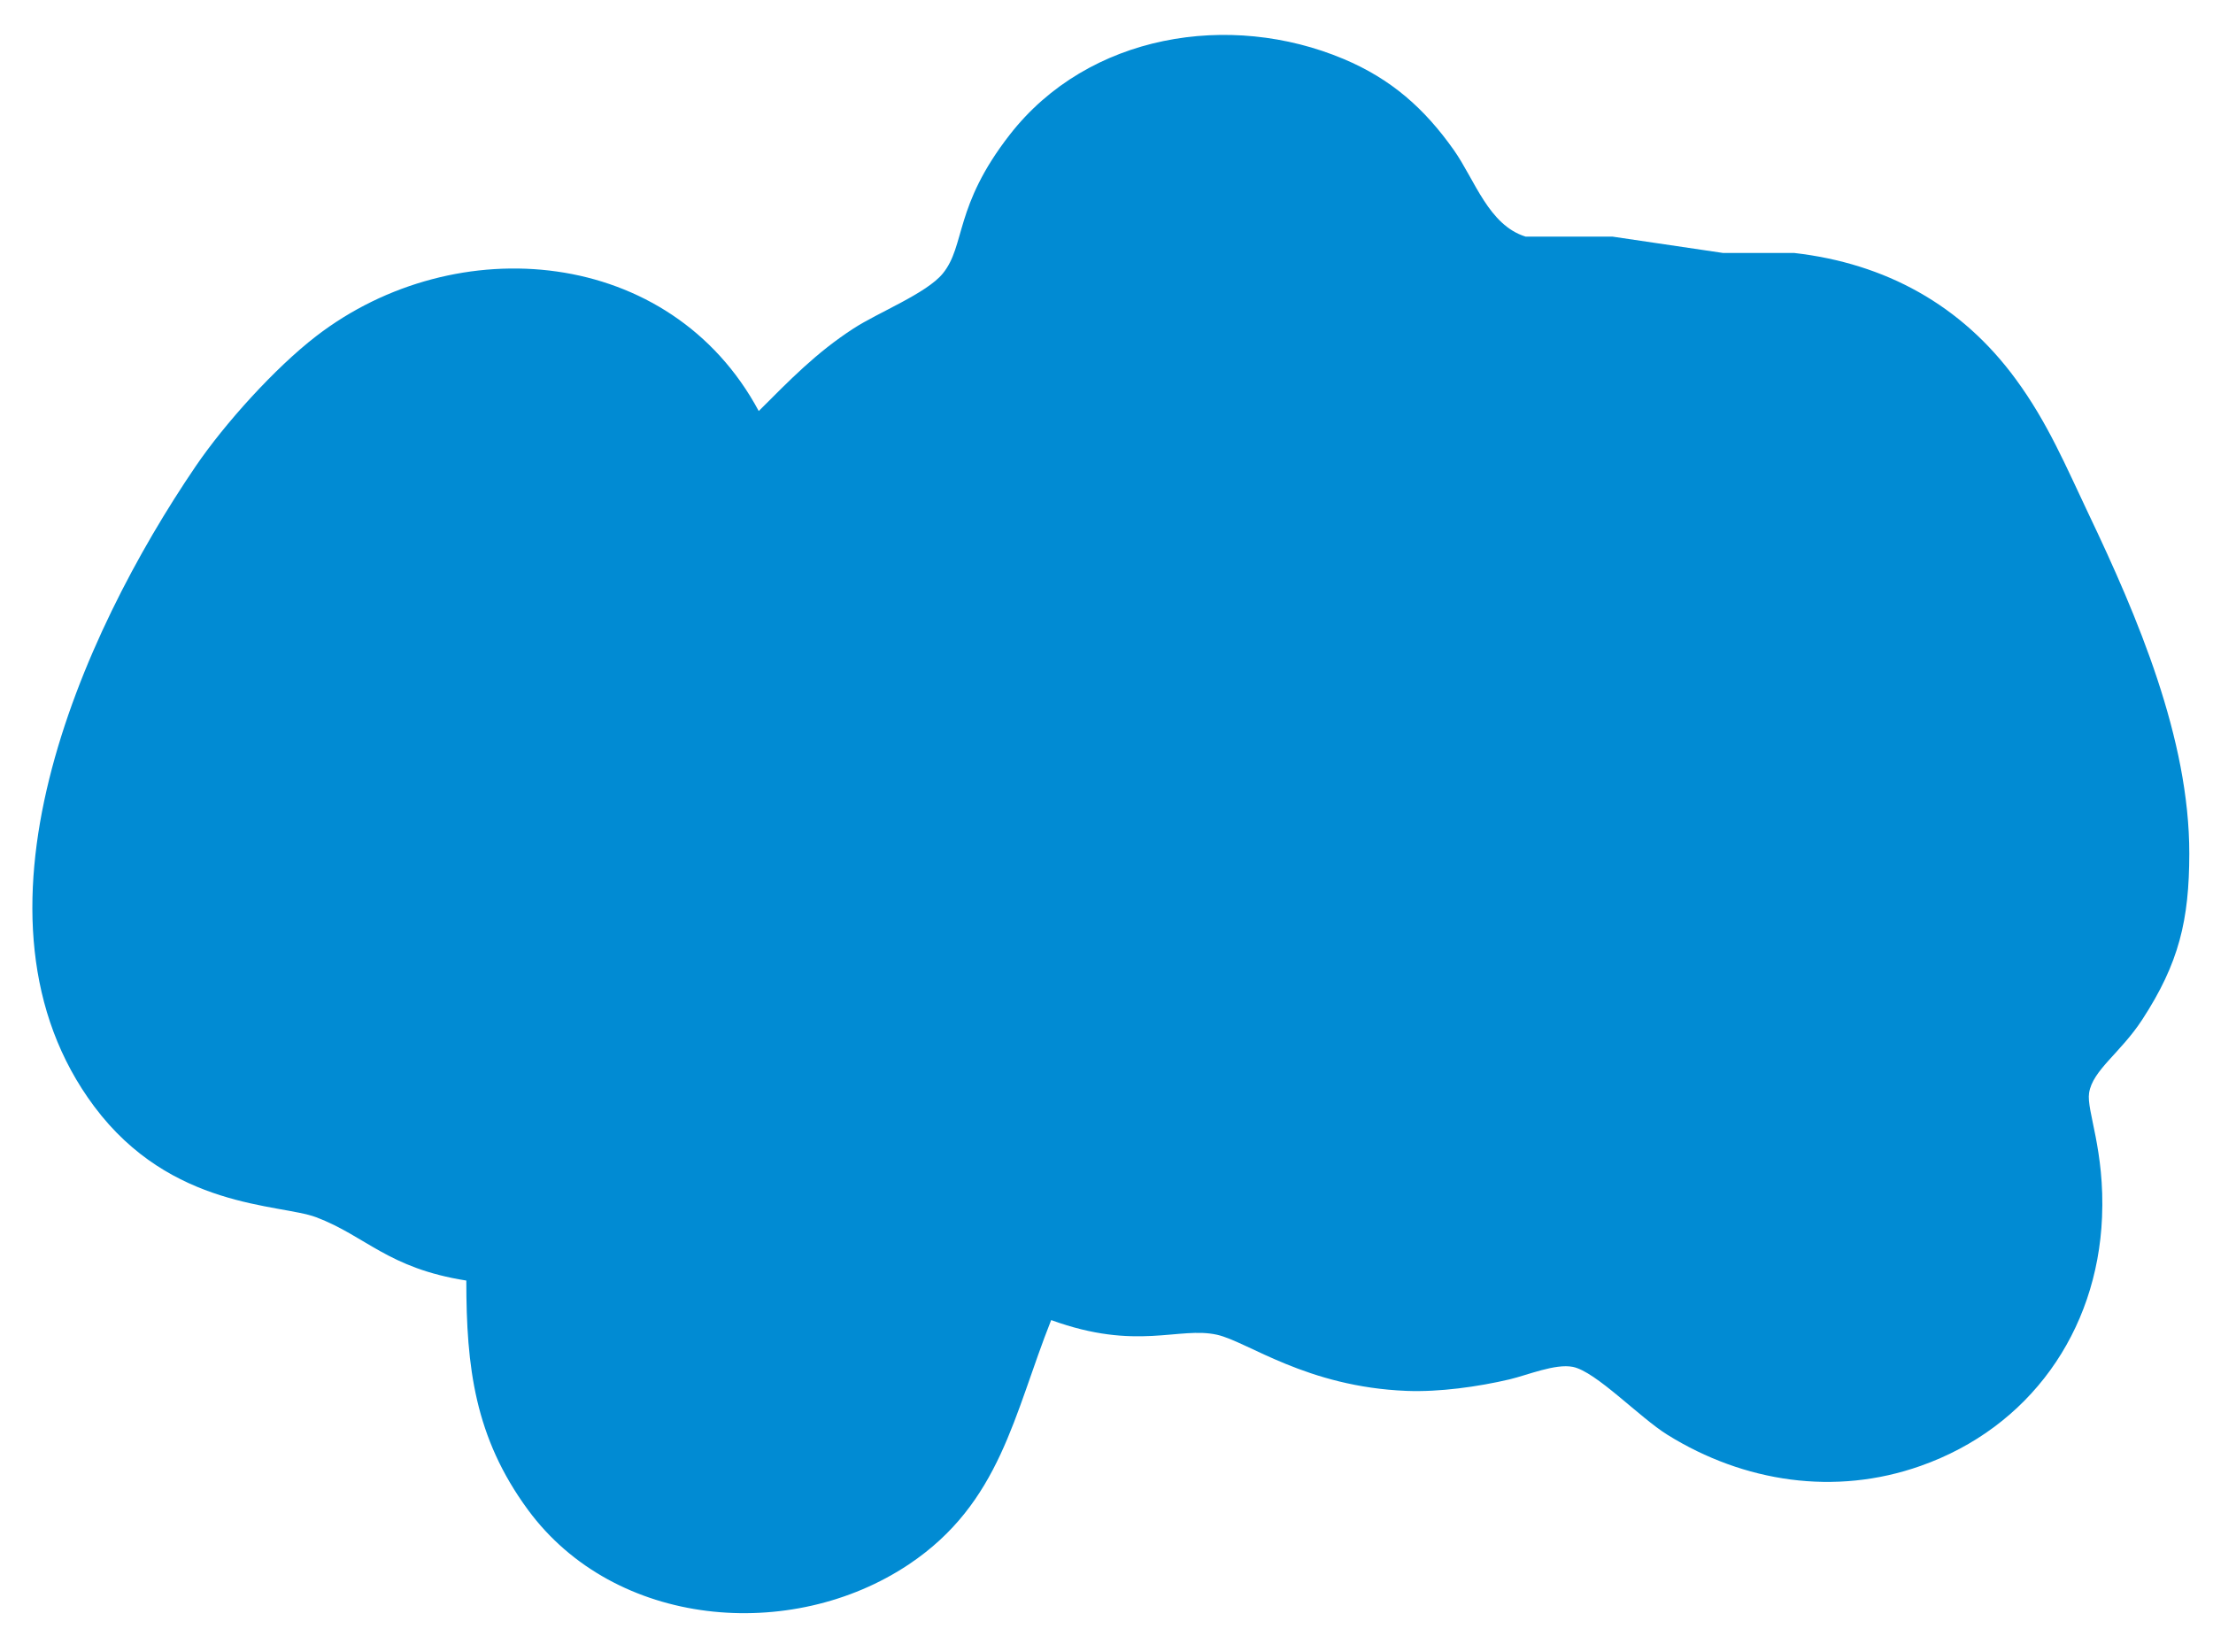 <svg xmlns="http://www.w3.org/2000/svg" width="186.676" height="139.341" viewBox="0 0 280 209"><path fill="#018bd3" d="M96 52c-11.15-20.78-38.28-23.13-56-9.47C34.82 46.52 28.45 53.56 24.75 59c-14.5 21.3-30.62 57.18-12.82 80.99 9.72 13 23.47 12.27 28.07 14 6.3 2.38 9.07 6.45 19 8.01 0 10.95 1.07 19.84 7.79 28.99 11 14.98 33.34 16.85 48.21 6.91 11.6-7.76 13.26-18.97 18-30.9 10.85 3.96 16.16.77 21 1.86 3.88.88 11.3 6.6 24 7.1 4.09.16 9.01-.52 13-1.46 2.27-.54 5.79-2.02 8-1.58 2.94.59 8.43 6.4 12 8.61 9.64 5.98 21.17 7.75 32 3.92 13.77-4.85 22.35-16.97 22.96-31.45.36-8.51-1.98-13.48-1.64-15.72.44-2.9 3.96-5.05 6.72-9.28 4.67-7.16 5.95-12.62 5.96-21 .02-14.56-6.54-29.97-12.75-43-2.86-6.02-5.16-11.52-9.18-17-6.89-9.42-16.52-14.68-28.07-16h-9l-14-2.07h-10.98c-4.67-1.45-6.41-7.16-9.06-10.93-3.74-5.3-7.95-9.01-13.96-11.54-14.4-6.06-32.31-3.18-42.24 9.58-7.08 9.09-5.57 14.01-8.48 17.57-2.06 2.51-8.16 4.91-11.28 6.94-4.74 3.07-8.05 6.51-12 10.45z"/></svg>